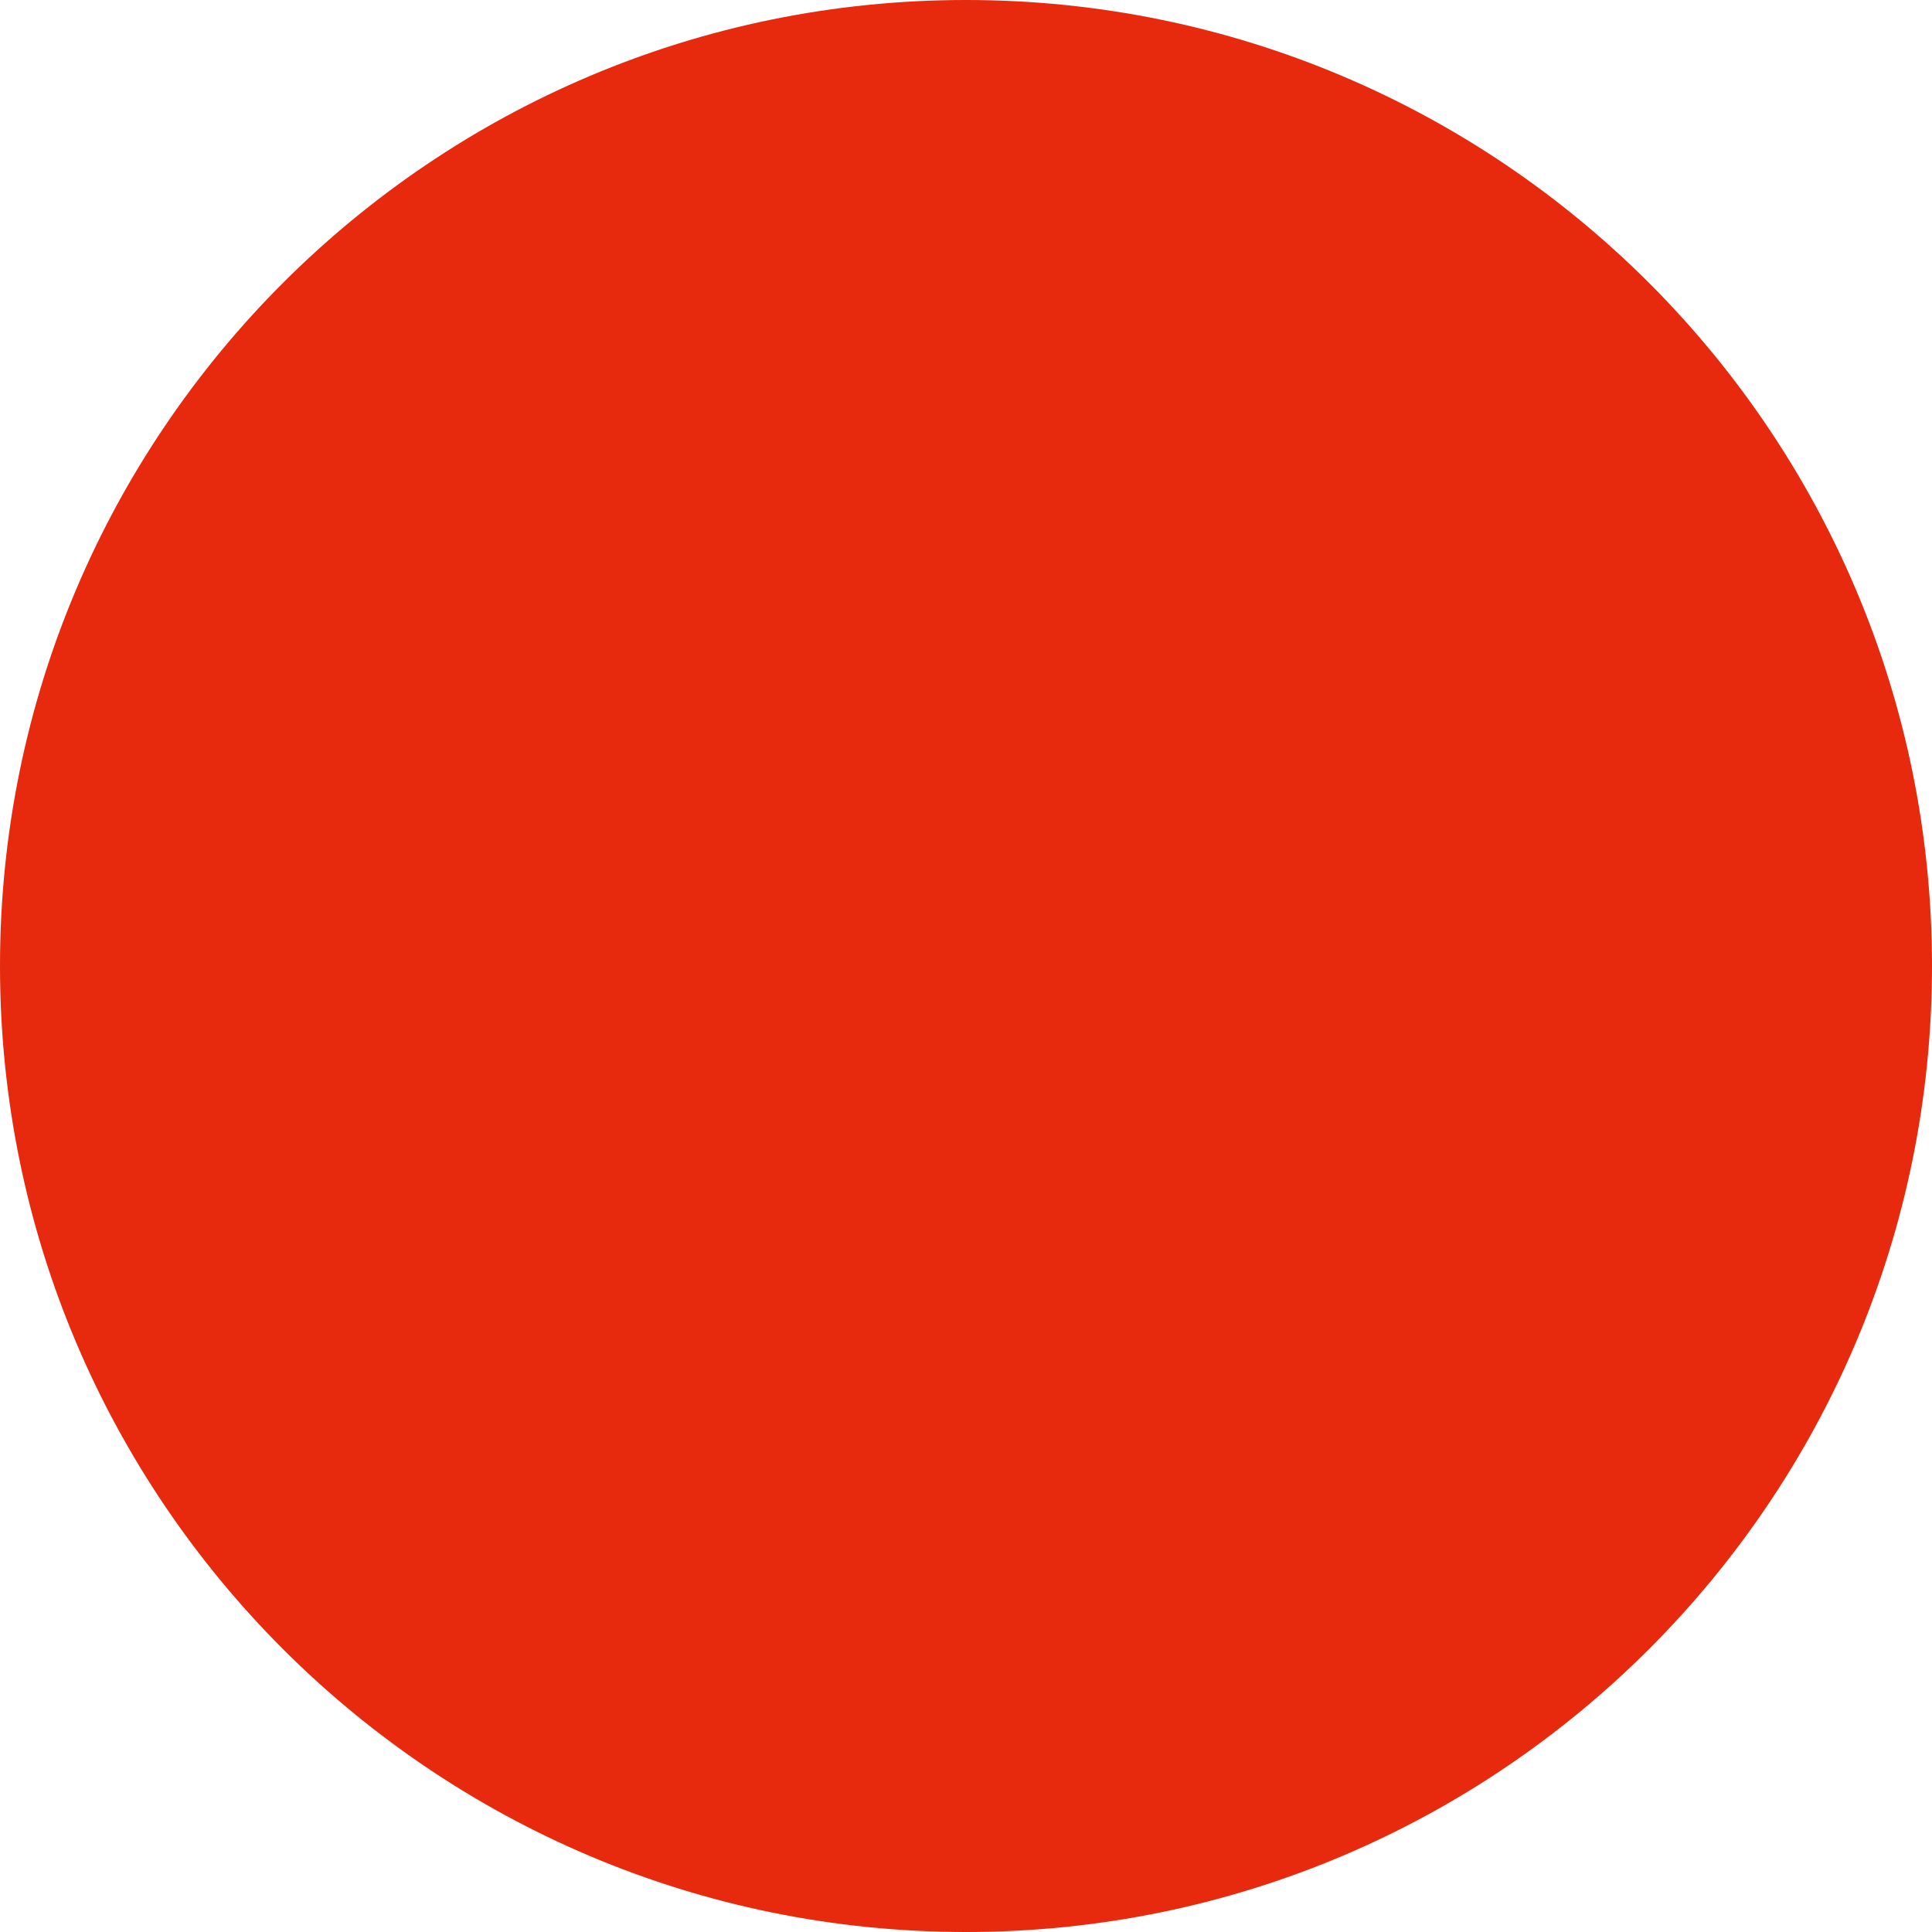 <svg version="1.0" preserveAspectRatio="xMidYMid meet" height="120" viewBox="0 0 90 90" zoomAndPan="magnify" width="120" xmlns:xlink="http://www.w3.org/1999/xlink" xmlns="http://www.w3.org/2000/svg"><defs><clipPath id="5bb3fb088a"><path clip-rule="nonzero" d="M 45 0 C 20.148 0 0 20.148 0 45 C 0 69.852 20.148 90 45 90 C 69.852 90 90 69.852 90 45 C 90 20.148 69.852 0 45 0 Z M 45 0"></path></clipPath></defs><g clip-path="url(#5bb3fb088a)"><rect fill-opacity="1" height="108" y="-9" fill="#e7290d" width="108" x="-9"></rect></g></svg>